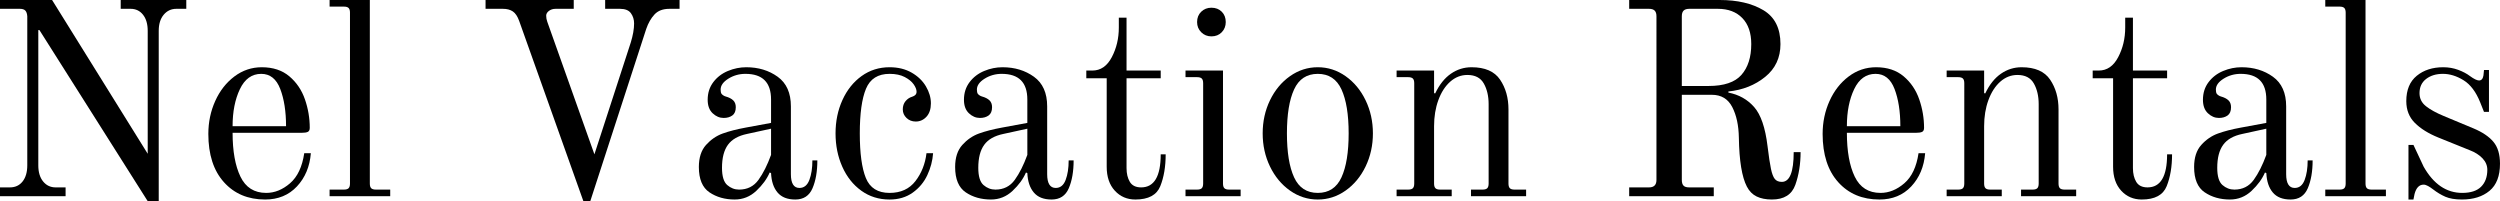 <?xml version="1.0" encoding="UTF-8"?>
<svg xmlns="http://www.w3.org/2000/svg" id="b" data-name="Layer 2" viewBox="0 0 235.868 18.98">
  <g id="c" data-name="Layer 1">
    <g>
      <path d="M3.718,2.834h-.104v12.766c0,.642.151,1.148.455,1.521.303.373.697.559,1.183.559h.936v.832H0v-.832h.936c.502,0,.901-.186,1.196-.559.294-.373.442-.879.442-1.521V1.534c-.018-.243-.078-.42-.182-.533-.104-.112-.277-.169-.52-.169H0v-.832h4.914l9.022,14.508V2.912c0-.641-.147-1.148-.442-1.521-.295-.373-.685-.559-1.17-.559h-.936v-.832h6.188v.832h-.936c-.485,0-.884.187-1.196.559-.312.373-.468.88-.468,1.521v16.068h-1.04L3.718,2.834Z" style="stroke-width: 0px;"></path>
      <path d="M21.125,17.186c-.979-1.092-1.469-2.608-1.469-4.55,0-1.109.216-2.145.65-3.107.433-.962,1.036-1.733,1.807-2.314.771-.581,1.633-.871,2.587-.871,1.057,0,1.924.286,2.6.858.676.572,1.166,1.296,1.469,2.171.303.875.455,1.772.455,2.691,0,.191-.061.317-.182.377s-.329.091-.624.091h-6.474c0,1.733.247,3.111.741,4.134.494,1.023,1.304,1.534,2.431,1.534.797,0,1.547-.303,2.249-.91.702-.606,1.148-1.551,1.339-2.834h.624c-.104,1.266-.542,2.31-1.313,3.133-.771.823-1.772,1.235-3.003,1.235-1.612,0-2.908-.546-3.887-1.638ZM26.988,11.908c0-1.387-.182-2.557-.546-3.51-.364-.953-.962-1.43-1.794-1.43-.884,0-1.556.481-2.015,1.443-.459.962-.689,2.128-.689,3.497h5.044Z" style="stroke-width: 0px;"></path>
      <path d="M31.096,17.888h1.352c.208,0,.355-.043.442-.13.086-.086.13-.234.13-.442V1.196c0-.208-.043-.355-.13-.442-.087-.087-.234-.13-.442-.13h-1.352v-.624h3.796v17.316c0,.208.043.355.13.442.087.087.234.13.442.13h1.352v.624h-5.72v-.624Z" style="stroke-width: 0px;"></path>
      <path d="M48.983,1.976c-.156-.433-.355-.732-.598-.897-.243-.165-.555-.247-.936-.247h-1.638v-.832h8.32v.832h-1.716c-.243,0-.451.065-.624.195-.173.13-.26.282-.26.455,0,.191.035.381.104.572l4.446,12.506,3.432-10.556c.208-.676.312-1.274.312-1.794,0-.364-.1-.685-.299-.962-.199-.277-.542-.416-1.027-.416h-1.404v-.832h7.02v.832h-.962c-.607,0-1.075.178-1.404.533-.33.355-.589.811-.78,1.365l-5.278,16.25h-.65L48.983,1.976Z" style="stroke-width: 0px;"></path>
      <path d="M66.936,18.148c-.667-.451-1.001-1.248-1.001-2.392,0-.884.225-1.577.676-2.08.451-.502.975-.862,1.573-1.079.598-.216,1.322-.403,2.171-.559l2.392-.442v-2.21c0-1.612-.806-2.418-2.418-2.418-.589,0-1.127.152-1.612.455-.485.303-.728.646-.728,1.027,0,.173.026.304.078.39.034.052.091.104.169.156.078.052.151.087.221.104.312.087.55.208.715.364.165.156.247.373.247.65,0,.364-.109.624-.325.78-.217.156-.49.234-.819.234-.382,0-.728-.147-1.04-.442-.312-.294-.468-.719-.468-1.274,0-.641.178-1.196.533-1.664.355-.468.814-.819,1.378-1.053.563-.234,1.14-.351,1.729-.351,1.144,0,2.132.299,2.964.897s1.248,1.53,1.248,2.795v6.396c0,.867.269,1.3.806,1.3.433,0,.745-.251.936-.754.19-.502.286-1.118.286-1.846h.468c0,1.04-.152,1.916-.455,2.626-.303.711-.845,1.066-1.625,1.066-.746,0-1.304-.221-1.677-.663-.373-.442-.577-1.053-.611-1.833l-.13-.052c-.26.607-.68,1.183-1.261,1.729-.581.546-1.261.819-2.041.819-.919,0-1.712-.226-2.379-.676ZM71.564,16.965c.442-.615.836-1.399,1.183-2.353v-2.47l-2.262.494c-.832.173-1.435.516-1.807,1.027-.373.512-.559,1.235-.559,2.171,0,.798.165,1.339.494,1.625.329.286.702.429,1.118.429.78,0,1.391-.308,1.833-.923Z" style="stroke-width: 0px;"></path>
      <path d="M81.262,17.992c-.771-.555-1.37-1.309-1.794-2.262-.425-.953-.637-2.002-.637-3.146,0-1.144.216-2.192.65-3.146.433-.953,1.036-1.707,1.807-2.262.771-.555,1.651-.832,2.639-.832.797,0,1.49.169,2.08.507s1.04.771,1.352,1.3.468,1.062.468,1.599c0,.538-.139.958-.416,1.261-.278.303-.616.455-1.014.455-.347,0-.637-.113-.871-.338s-.351-.494-.351-.806.087-.572.26-.78c.173-.208.381-.346.624-.416.277-.086.416-.242.416-.468,0-.208-.091-.442-.273-.702-.182-.26-.464-.489-.845-.689-.381-.199-.858-.299-1.43-.299-1.092,0-1.833.468-2.223,1.404s-.585,2.34-.585,4.212c0,1.872.19,3.276.572,4.212s1.126,1.404,2.236,1.404c1.057,0,1.872-.373,2.444-1.118.572-.745.918-1.62,1.04-2.626h.624c-.052.711-.234,1.4-.546,2.067-.312.667-.771,1.218-1.378,1.651s-1.335.65-2.184.65c-1.006,0-1.894-.277-2.665-.832Z" style="stroke-width: 0px;"></path>
      <path d="M91.115,18.148c-.667-.451-1.001-1.248-1.001-2.392,0-.884.225-1.577.676-2.08.451-.502.975-.862,1.573-1.079.598-.216,1.322-.403,2.171-.559l2.392-.442v-2.21c0-1.612-.806-2.418-2.418-2.418-.589,0-1.127.152-1.612.455-.485.303-.728.646-.728,1.027,0,.173.026.304.078.39.034.052.091.104.169.156.078.052.151.087.221.104.312.087.55.208.715.364.165.156.247.373.247.65,0,.364-.109.624-.325.78-.217.156-.49.234-.819.234-.382,0-.728-.147-1.04-.442-.312-.294-.468-.719-.468-1.274,0-.641.178-1.196.533-1.664.355-.468.814-.819,1.378-1.053.563-.234,1.14-.351,1.729-.351,1.144,0,2.132.299,2.964.897s1.248,1.53,1.248,2.795v6.396c0,.867.269,1.3.806,1.3.433,0,.745-.251.936-.754.19-.502.286-1.118.286-1.846h.468c0,1.04-.152,1.916-.455,2.626-.303.711-.845,1.066-1.625,1.066-.746,0-1.304-.221-1.677-.663-.373-.442-.577-1.053-.611-1.833l-.13-.052c-.26.607-.68,1.183-1.261,1.729-.581.546-1.261.819-2.041.819-.919,0-1.712-.226-2.379-.676ZM95.744,16.965c.442-.615.836-1.399,1.183-2.353v-2.47l-2.262.494c-.832.173-1.435.516-1.807,1.027-.373.512-.559,1.235-.559,2.171,0,.798.165,1.339.494,1.625.329.286.702.429,1.118.429.78,0,1.391-.308,1.833-.923Z" style="stroke-width: 0px;"></path>
      <path d="M105.181,17.992c-.511-.555-.767-1.309-.767-2.262V7.384h-1.924v-.728h.572c.78,0,1.391-.42,1.833-1.261.442-.84.663-1.772.663-2.795v-.936h.728v4.992h3.224v.728h-3.224v8.476c0,.52.104.953.312,1.3.208.347.563.52,1.066.52,1.23,0,1.846-1.04,1.846-3.12h.468c0,1.162-.169,2.163-.507,3.003-.338.841-1.123,1.261-2.353,1.261-.78,0-1.426-.277-1.937-.832Z" style="stroke-width: 0px;"></path>
      <path d="M111.85,17.888h1.092c.208,0,.355-.043.442-.13.086-.086.13-.234.13-.442V7.852c0-.208-.043-.355-.13-.442-.087-.086-.234-.13-.442-.13h-1.092v-.624h3.536v10.66c0,.208.043.355.13.442.087.087.234.13.442.13h1.092v.624h-5.201v-.624ZM113.332,3.042c-.26-.26-.39-.58-.39-.962,0-.398.13-.724.39-.975.26-.251.58-.377.962-.377.398,0,.724.126.975.377.251.251.377.577.377.975,0,.382-.126.702-.377.962-.251.26-.577.39-.975.39-.382,0-.702-.13-.962-.39Z" style="stroke-width: 0px;"></path>
      <path d="M121.704,17.979c-.798-.563-1.426-1.321-1.886-2.275-.459-.953-.688-1.993-.688-3.12,0-1.126.229-2.167.688-3.12.46-.953,1.088-1.712,1.886-2.275.797-.563,1.672-.845,2.626-.845.953,0,1.828.282,2.626.845.797.563,1.426,1.322,1.885,2.275s.689,1.993.689,3.12c0,1.127-.23,2.167-.689,3.12-.459.954-1.088,1.712-1.885,2.275-.798.563-1.673.845-2.626.845-.954,0-1.829-.282-2.626-.845ZM126.565,16.731c.451-.979.677-2.362.677-4.147,0-1.785-.226-3.167-.677-4.147-.45-.979-1.195-1.469-2.235-1.469s-1.786.49-2.236,1.469c-.451.979-.676,2.362-.676,4.147,0,1.786.225,3.168.676,4.147.45.979,1.196,1.469,2.236,1.469s1.785-.49,2.235-1.469Z" style="stroke-width: 0px;"></path>
      <path d="M131.765,17.888h1.092c.208,0,.355-.043.442-.13.086-.086.13-.234.13-.442V7.852c0-.208-.044-.355-.13-.442-.087-.086-.234-.13-.442-.13h-1.092v-.624h3.536v2.132l.104.026c.398-.832.893-1.451,1.482-1.859.589-.407,1.238-.611,1.949-.611,1.266,0,2.162.39,2.691,1.17.528.78.793,1.716.793,2.808v6.994c0,.208.043.355.13.442.087.087.234.13.442.13h1.092v.624h-5.2v-.624h1.092c.208,0,.355-.043.442-.13.087-.086.13-.234.13-.442v-7.488c0-.762-.151-1.413-.455-1.95s-.818-.806-1.547-.806c-.606,0-1.148.212-1.625.637-.477.425-.85,1.006-1.118,1.742-.269.737-.402,1.556-.402,2.457v5.408c0,.208.043.355.13.442.086.087.233.13.441.13h1.093v.624h-5.2v-.624Z" style="stroke-width: 0px;"></path>
      <path d="M165.734,18.538c-.39-.19-.697-.502-.923-.936-.468-.901-.72-2.435-.754-4.602-.018-1.161-.226-2.127-.624-2.899-.398-.771-1.04-1.157-1.924-1.157h-2.834v8.034c0,.243.052.42.156.533.104.113.285.169.546.169h2.313v.832h-7.981v-.832h1.872c.468,0,.701-.234.701-.702V1.534c0-.243-.056-.42-.169-.533-.112-.112-.29-.169-.532-.169h-1.872v-.832h8.527c1.682,0,3.06.321,4.135.962,1.074.641,1.611,1.707,1.611,3.198,0,1.283-.48,2.314-1.442,3.094-.962.78-2.119,1.239-3.472,1.378v.104c.988.191,1.799.646,2.432,1.365.632.72,1.053,1.946,1.261,3.679.121.988.229,1.708.325,2.158.095.451.216.767.363.949s.368.273.663.273c.745,0,1.118-.936,1.118-2.808h.65c0,1.127-.165,2.154-.494,3.081-.329.928-1.066,1.391-2.21,1.391-.572,0-1.053-.096-1.443-.286ZM161.197,8.112c1.456,0,2.492-.351,3.107-1.053.615-.702.923-1.668.923-2.899,0-1.057-.282-1.876-.845-2.457-.563-.581-1.331-.871-2.301-.871h-2.704c-.243,0-.421.057-.533.169-.113.113-.169.291-.169.533v6.578h2.521Z" style="stroke-width: 0px;"></path>
      <path d="M173.429,17.186c-.979-1.092-1.469-2.608-1.469-4.55,0-1.109.217-2.145.65-3.107.433-.962,1.035-1.733,1.807-2.314.771-.581,1.634-.871,2.587-.871,1.057,0,1.924.286,2.6.858.677.572,1.166,1.296,1.47,2.171.303.875.455,1.772.455,2.691,0,.191-.062.317-.183.377s-.329.091-.624.091h-6.474c0,1.733.247,3.111.741,4.134.494,1.023,1.304,1.534,2.431,1.534.797,0,1.547-.303,2.249-.91.702-.606,1.148-1.551,1.339-2.834h.624c-.104,1.266-.542,2.31-1.312,3.133-.771.823-1.772,1.235-3.004,1.235-1.611,0-2.907-.546-3.887-1.638ZM179.292,11.908c0-1.387-.182-2.557-.546-3.51s-.962-1.43-1.794-1.43c-.884,0-1.557.481-2.016,1.443s-.688,2.128-.688,3.497h5.044Z" style="stroke-width: 0px;"></path>
      <path d="M183.661,17.888h1.092c.208,0,.355-.043.442-.13.086-.086.13-.234.13-.442V7.852c0-.208-.044-.355-.13-.442-.087-.086-.234-.13-.442-.13h-1.092v-.624h3.536v2.132l.104.026c.398-.832.893-1.451,1.482-1.859.589-.407,1.238-.611,1.949-.611,1.266,0,2.162.39,2.691,1.17.528.78.793,1.716.793,2.808v6.994c0,.208.043.355.13.442.087.087.234.13.442.13h1.092v.624h-5.2v-.624h1.092c.208,0,.355-.043.442-.13.087-.086.13-.234.13-.442v-7.488c0-.762-.151-1.413-.455-1.95s-.818-.806-1.547-.806c-.606,0-1.148.212-1.625.637-.477.425-.85,1.006-1.118,1.742-.269.737-.402,1.556-.402,2.457v5.408c0,.208.043.355.13.442.086.087.233.13.441.13h1.093v.624h-5.2v-.624Z" style="stroke-width: 0px;"></path>
      <path d="M200.131,17.992c-.512-.555-.767-1.309-.767-2.262V7.384h-1.925v-.728h.572c.78,0,1.392-.42,1.833-1.261.442-.84.663-1.772.663-2.795v-.936h.729v4.992h3.224v.728h-3.224v8.476c0,.52.104.953.312,1.3.208.347.563.52,1.066.52,1.23,0,1.846-1.04,1.846-3.12h.468c0,1.162-.169,2.163-.507,3.003-.338.841-1.122,1.261-2.353,1.261-.78,0-1.427-.277-1.938-.832Z" style="stroke-width: 0px;"></path>
      <path d="M208.009,18.148c-.668-.451-1.001-1.248-1.001-2.392,0-.884.225-1.577.676-2.08.45-.502.975-.862,1.573-1.079.598-.216,1.321-.403,2.171-.559l2.392-.442v-2.21c0-1.612-.806-2.418-2.418-2.418-.589,0-1.127.152-1.612.455s-.728.646-.728,1.027c0,.173.026.304.078.39.034.052.091.104.169.156.078.052.151.087.221.104.312.087.55.208.715.364.165.156.247.373.247.65,0,.364-.108.624-.324.78-.218.156-.49.234-.819.234-.382,0-.729-.147-1.04-.442-.312-.294-.468-.719-.468-1.274,0-.641.177-1.196.532-1.664.355-.468.815-.819,1.379-1.053.562-.234,1.139-.351,1.729-.351,1.144,0,2.132.299,2.964.897s1.248,1.53,1.248,2.795v6.396c0,.867.269,1.3.806,1.3.434,0,.745-.251.937-.754.19-.502.286-1.118.286-1.846h.468c0,1.04-.152,1.916-.455,2.626-.304.711-.845,1.066-1.625,1.066-.745,0-1.305-.221-1.677-.663-.373-.442-.576-1.053-.611-1.833l-.13-.052c-.26.607-.681,1.183-1.261,1.729-.581.546-1.261.819-2.041.819-.919,0-1.712-.226-2.379-.676ZM212.637,16.965c.441-.615.836-1.399,1.183-2.353v-2.47l-2.262.494c-.832.173-1.435.516-1.807,1.027-.373.512-.56,1.235-.56,2.171,0,.798.165,1.339.494,1.625.329.286.702.429,1.118.429.78,0,1.391-.308,1.833-.923Z" style="stroke-width: 0px;"></path>
      <path d="M219.383,17.888h1.353c.208,0,.355-.043.442-.13.086-.086.13-.234.13-.442V1.196c0-.208-.044-.355-.13-.442-.087-.087-.234-.13-.442-.13h-1.353v-.624h3.797v17.316c0,.208.043.355.13.442.086.087.233.13.441.13h1.353v.624h-5.721v-.624Z" style="stroke-width: 0px;"></path>
      <path d="M227.235,13.676h.469l.962,2.054c.936,1.647,2.148,2.47,3.64,2.47.797,0,1.392-.195,1.781-.585s.585-.923.585-1.599c0-.398-.152-.758-.455-1.079-.304-.32-.706-.576-1.209-.767l-2.964-1.196c-.937-.381-1.673-.84-2.21-1.378-.538-.537-.807-1.222-.807-2.054,0-1.057.329-1.854.988-2.392.658-.537,1.49-.806,2.496-.806.503,0,.975.083,1.417.247.442.165.811.36,1.105.585.381.277.667.416.857.416.226,0,.364-.156.416-.468l.052-.52h.469v3.952h-.469l-.363-.91c-.399-.988-.923-1.681-1.573-2.08s-1.296-.598-1.938-.598c-.641,0-1.17.161-1.586.481-.416.321-.624.767-.624,1.339,0,.503.204.915.611,1.235s.966.628,1.677.923l2.809,1.17c.832.347,1.456.767,1.872,1.261.416.494.624,1.183.624,2.067,0,1.161-.33,2.015-.988,2.561-.659.546-1.525.819-2.601.819-.641,0-1.161-.087-1.56-.26-.398-.173-.789-.407-1.17-.702-.156-.121-.312-.225-.468-.312-.156-.086-.295-.13-.416-.13-.416,0-.702.295-.858.884l-.104.52h-.469v-5.148Z" style="stroke-width: 0px;"></path>
    </g>
  </g>
</svg>
